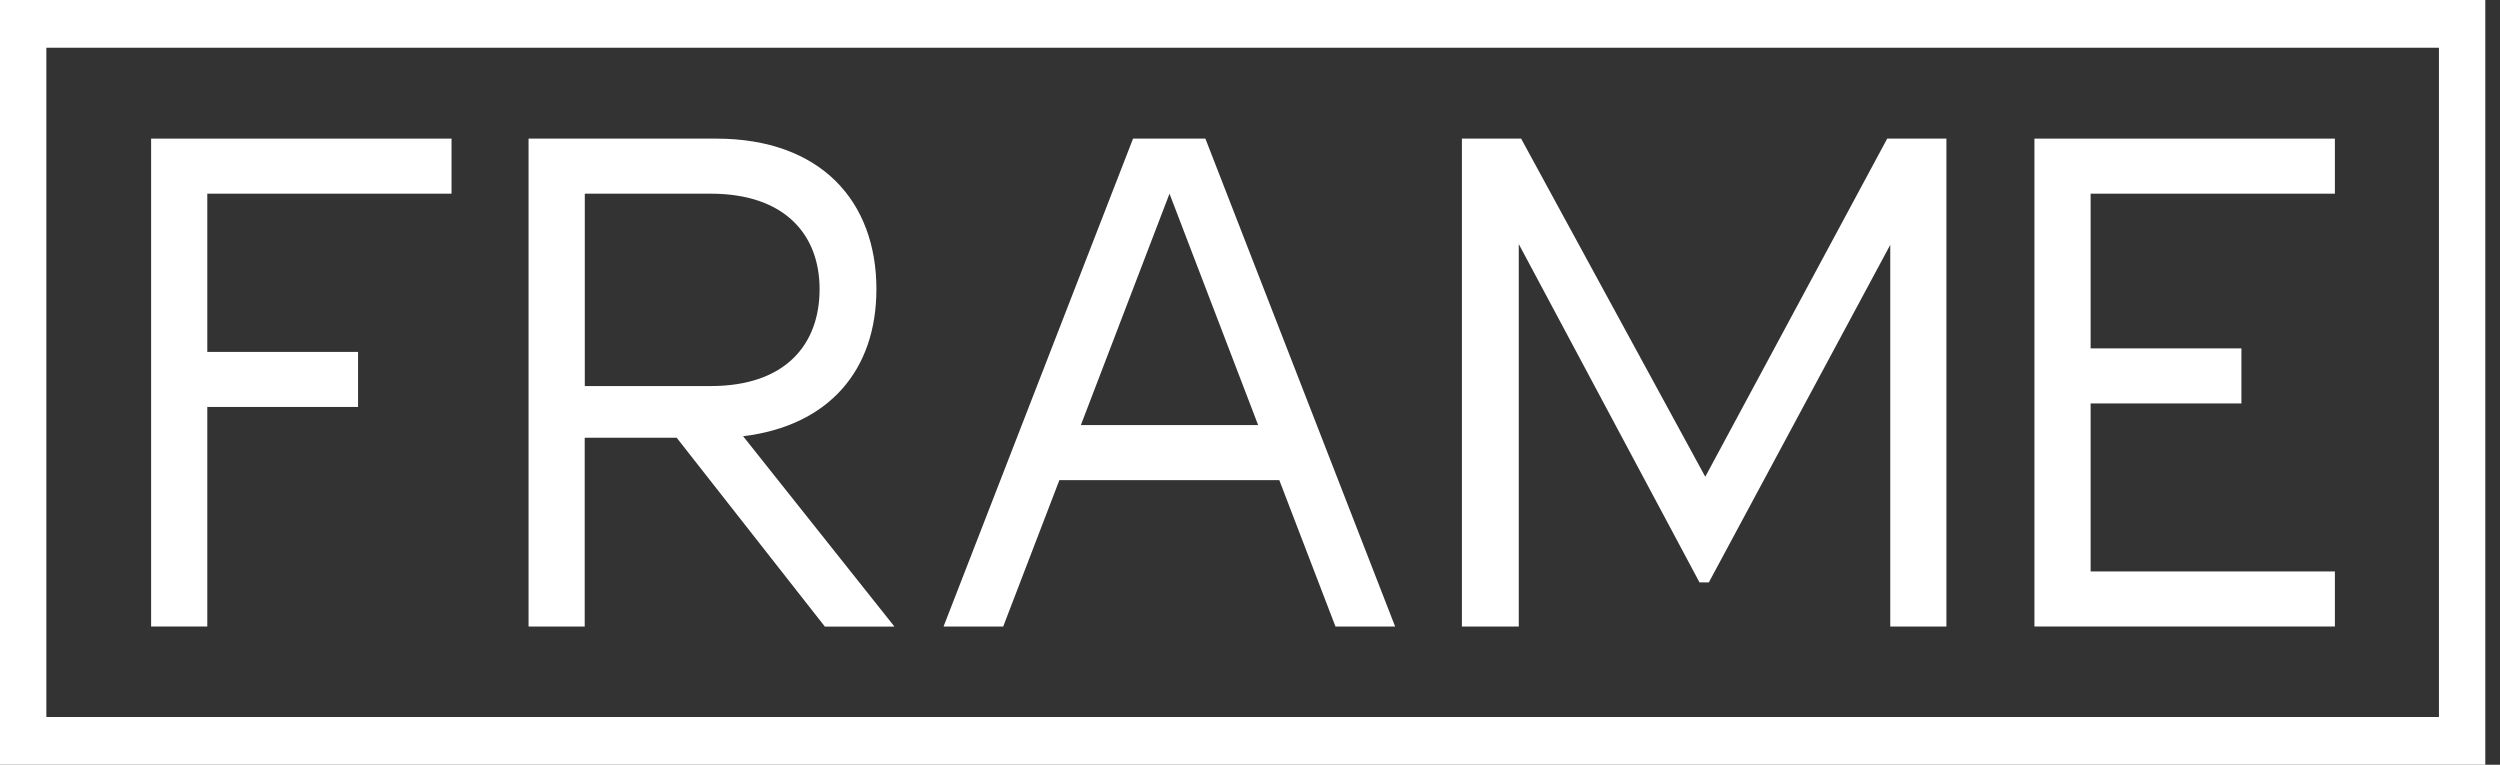 <svg width="85" height="26" viewBox="0 0 85 26" fill="none" xmlns="http://www.w3.org/2000/svg">
<rect x="0" y="0" width="85" height="26" fill="#333333" stroke="none"/>
<g clip-path="url(#clip0_5092_7989)">
<g clip-path="url(#clip1_5092_7989)">
<path d="M7.048 6.585V11.965H12.174V13.836H7.048V21.301H5.138V4.713H15.352V6.585H7.048Z" fill="white"/>
<path d="M25.266 14.832C28.188 14.476 29.798 12.581 29.798 9.831C29.798 6.846 27.912 4.713 24.346 4.713H17.971V21.301H19.88V14.883H23.007L28.046 21.305H30.412L25.266 14.832ZM19.883 13.126V6.585H24.162C26.692 6.585 27.866 7.984 27.866 9.831C27.866 11.704 26.716 13.126 24.162 13.126H19.883Z" fill="white"/>
<path d="M40.983 4.713H38.524L32.081 21.301H34.109L36.019 16.324H43.496L45.406 21.301H47.434L40.983 4.713ZM36.749 14.453L39.763 6.585L42.777 14.453H36.749Z" fill="white"/>
<path d="M71.081 6.585V11.845H76.208V13.717H71.081V19.429H79.386V21.301H69.171V4.713H79.386V6.585H71.081Z" fill="white"/>
<path d="M0 0V26H84.5V0H0ZM82.924 24.378H1.576V1.623H82.924V24.378Z" fill="white"/>
<path d="M64.165 4.713L57.979 16.21L51.718 4.713H49.705V21.301H51.546H51.547H51.638V8.298L57.783 19.801H58.101L64.269 8.324V21.301H64.361H66.178V4.713H64.165Z" fill="white"/>
</g>
</g>
<defs>
<clipPath id="clip0_5092_7989">
<rect width="84.5" height="26" fill="white"/>
</clipPath>
<clipPath id="clip1_5092_7989">
<rect width="84.5" height="26" fill="white"/>
</clipPath>
</defs>
</svg>
